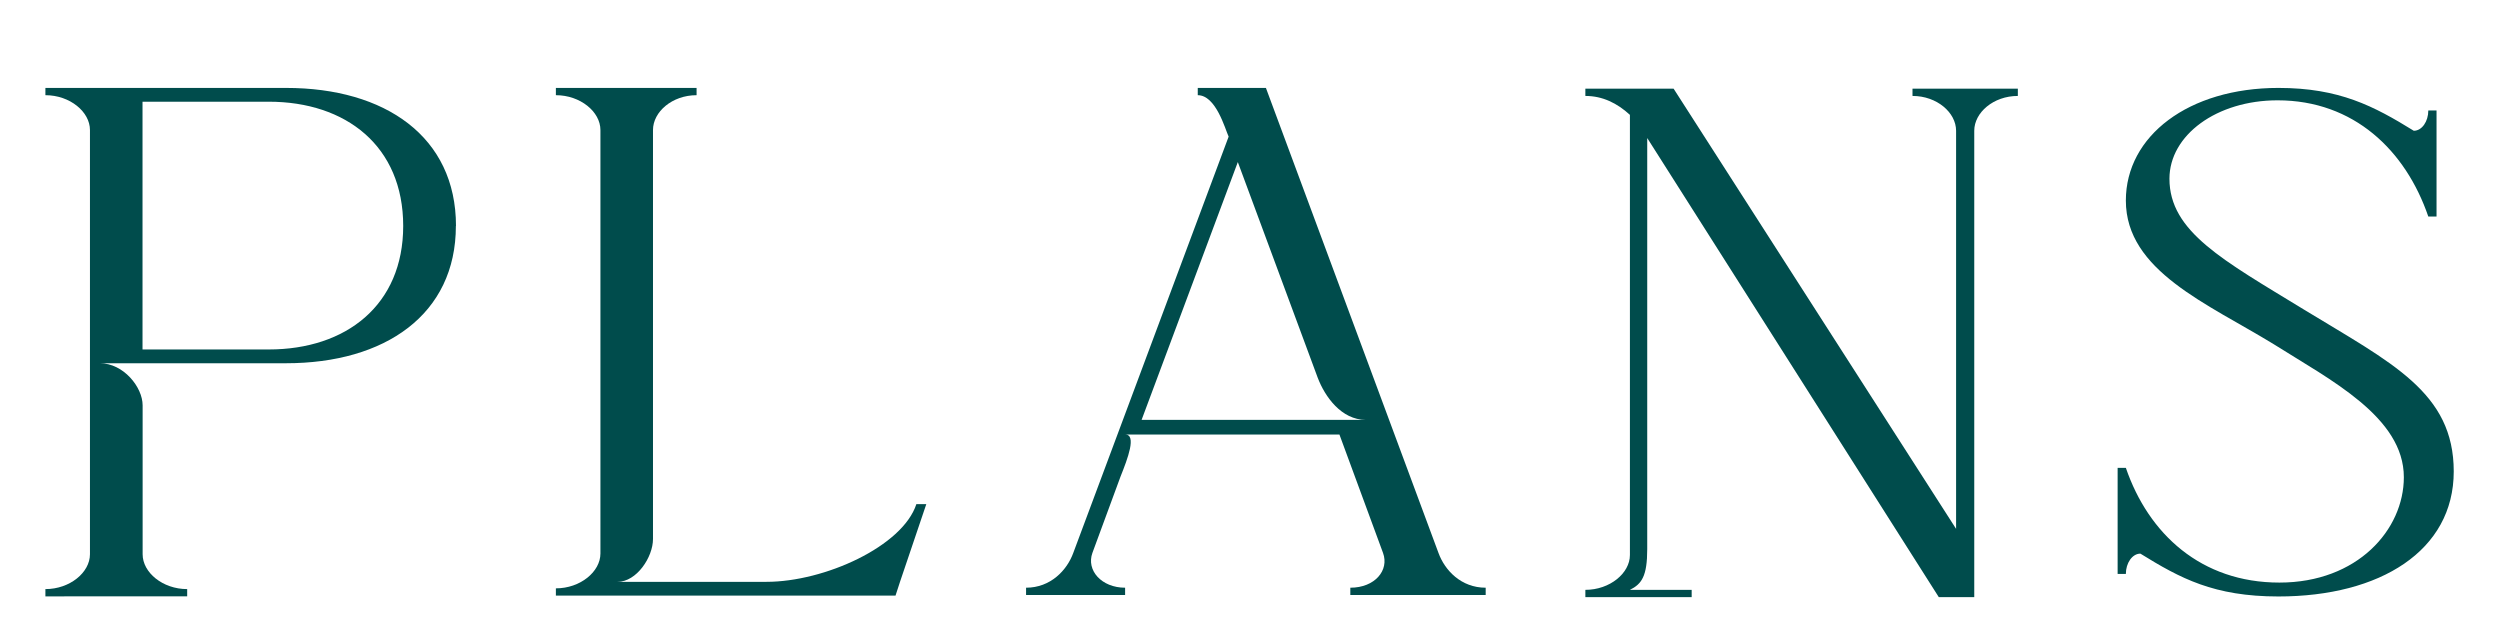 <?xml version="1.0" encoding="UTF-8"?><svg id="ol" xmlns="http://www.w3.org/2000/svg" viewBox="0 0 234 60"><defs><style>.cls-1{fill:#004c4c;}</style></defs><path class="cls-1" d="m42.67,21.15c0,8.29-6.63,12.85-15.9,12.85H9.35c2.21,0,4,2.24,4,3.94v13.94c0,1.7,1.87,3.26,4.17,3.26v.68H4.25v-.68c2.29,0,4.17-1.56,4.17-3.26V12.17c0-1.7-1.87-3.26-4.17-3.26v-.68h22.53c9.27,0,15.9,4.56,15.9,12.92Zm-4.93,0c0-7.48-5.36-11.63-12.58-11.63h-11.82v23.19h11.82c7.23,0,12.58-4.15,12.58-11.56Z"/><path class="cls-1" d="m65.2,8.23v.68c-2.29,0-4.08,1.56-4.08,3.26v38.28c0,1.7-1.53,4.01-3.32,4.01h13.94c5.44,0,12.75-3.33,14.03-7.27h.93l-2.46,7.27-.42,1.29h-31.79v-.68c2.29,0,4.17-1.56,4.17-3.26V12.17c0-1.7-1.87-3.26-4.17-3.26v-.68h13.18Z"/><path class="cls-1" d="m118.49,8.23l16.15,43.52c.59,1.63,2.12,3.26,4.42,3.26v.68h-12.67v-.68c2.3,0,3.66-1.63,3.06-3.26l-4.08-11.08h-20.06c1.1,0,.25,2.24-.43,3.94l-2.63,7.14c-.59,1.63.85,3.26,3.06,3.26v.68h-9.27v-.68c2.29,0,3.83-1.63,4.42-3.26l14.54-38.96c-.34-.75-1.19-3.88-2.89-3.88v-.68h6.38Zm-11.65,31.07h21c-2.29,0-3.83-2.18-4.5-3.94l-7.48-20.19-9.01,24.14Z"/><path class="cls-1" d="m156.65,8.3l26.44,41.2V12.24c0-1.7-1.79-3.26-4.08-3.26v-.68h9.86v.68c-2.29,0-4.08,1.56-4.08,3.26v43.65h-3.32l-27.29-42.97v38.48c0,2.52-.51,3.26-1.62,3.81h5.78v.68h-9.95v-.68c2.29,0,4.17-1.56,4.17-3.26V10.75c-1.19-1.09-2.55-1.77-4.17-1.77v-.68h8.25Z"/><path class="cls-1" d="m225.93,12.24c.77,0,1.36-.88,1.36-1.9h.77v9.93h-.77c-2.12-6.19-6.97-10.88-14.11-10.88-5.7,0-10.12,3.26-10.12,7.34,0,4.96,5.02,7.62,12.58,12.24,8.25,5.03,14.03,7.75,14.03,15.16s-6.88,11.7-16.41,11.7c-6.04,0-9.18-1.7-12.92-4.01-.76,0-1.36.88-1.36,1.9h-.77v-9.93h.77c2.12,6.19,7.05,10.74,14.37,10.74s11.65-4.96,11.65-9.86c0-5.64-6.89-9.11-12.16-12.44-6.21-3.81-13.86-6.87-13.86-13.46,0-6.05,5.87-10.54,14.28-10.54,5.7,0,8.93,1.7,12.67,4.01Z"/></svg>